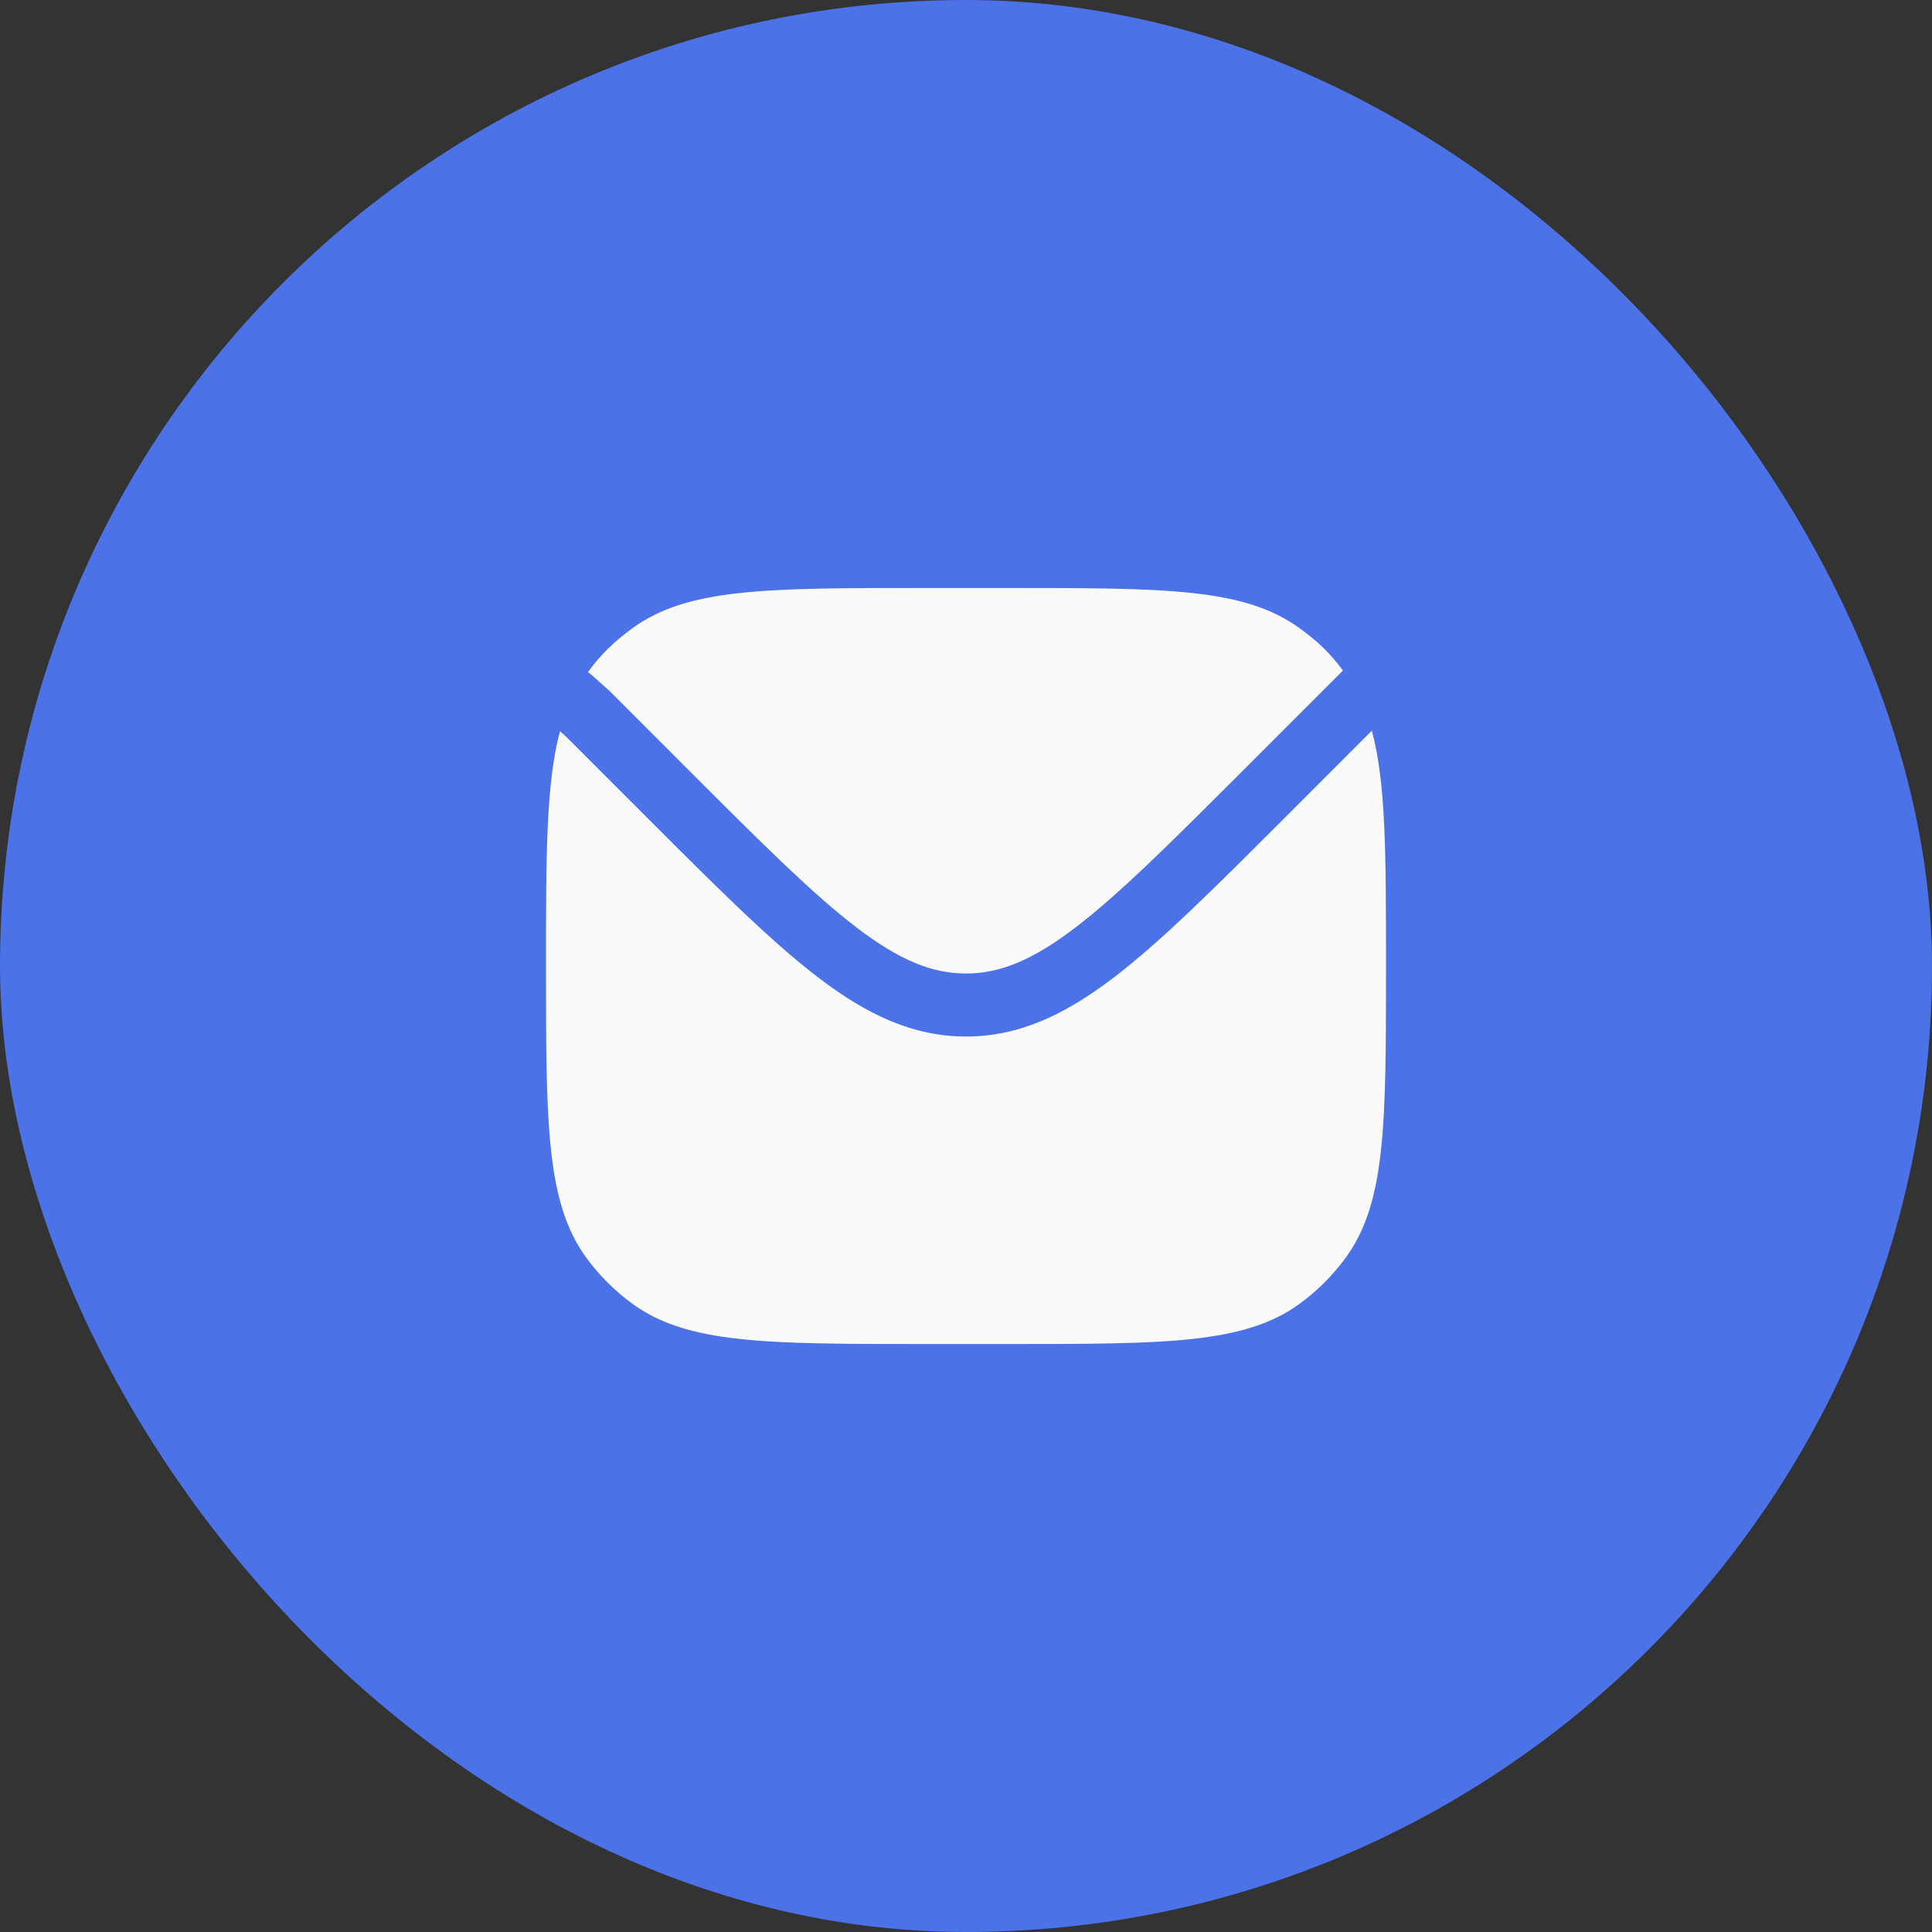 <?xml version="1.0" encoding="UTF-8"?> <svg xmlns="http://www.w3.org/2000/svg" width="46" height="46" viewBox="0 0 46 46" fill="none"><rect x="0" y="0" width="46" height="46" fill="#333333" stroke="none"/><rect width="46" height="46" rx="23" fill="#4B72E7"></rect><path d="M13.333 17.41C13 18.649 13 20.36 13 23C13 26.75 13 28.625 13.955 29.939C14.263 30.363 14.637 30.737 15.061 31.045C16.375 32 18.25 32 22 32H24C27.75 32 29.625 32 30.939 31.045C31.363 30.737 31.737 30.363 32.045 29.939C33 28.625 33 26.75 33 23C33 20.351 33 18.638 32.663 17.397L30.561 19.5C28.928 21.132 27.649 22.411 26.517 23.275C25.358 24.159 24.265 24.679 23 24.679C21.734 24.679 20.642 24.159 19.483 23.275C18.351 22.411 17.071 21.132 15.439 19.5L13.484 17.545L13.333 17.41Z" fill="#FAFAFA"></path><path d="M14 16L14.109 16.09L14.516 16.455L16.459 18.399C18.141 20.08 19.35 21.287 20.393 22.083C21.418 22.865 22.194 23.179 23 23.179C23.805 23.179 24.582 22.865 25.607 22.083C26.65 21.287 27.859 20.08 29.541 18.399L31.849 16.091L31.974 15.966C31.666 15.541 31.363 15.263 30.939 14.955C29.625 14 27.75 14 24 14H22C18.25 14 16.375 14 15.061 14.955C14.637 15.263 14.308 15.575 14 16Z" fill="#FAFAFA"></path></svg> 